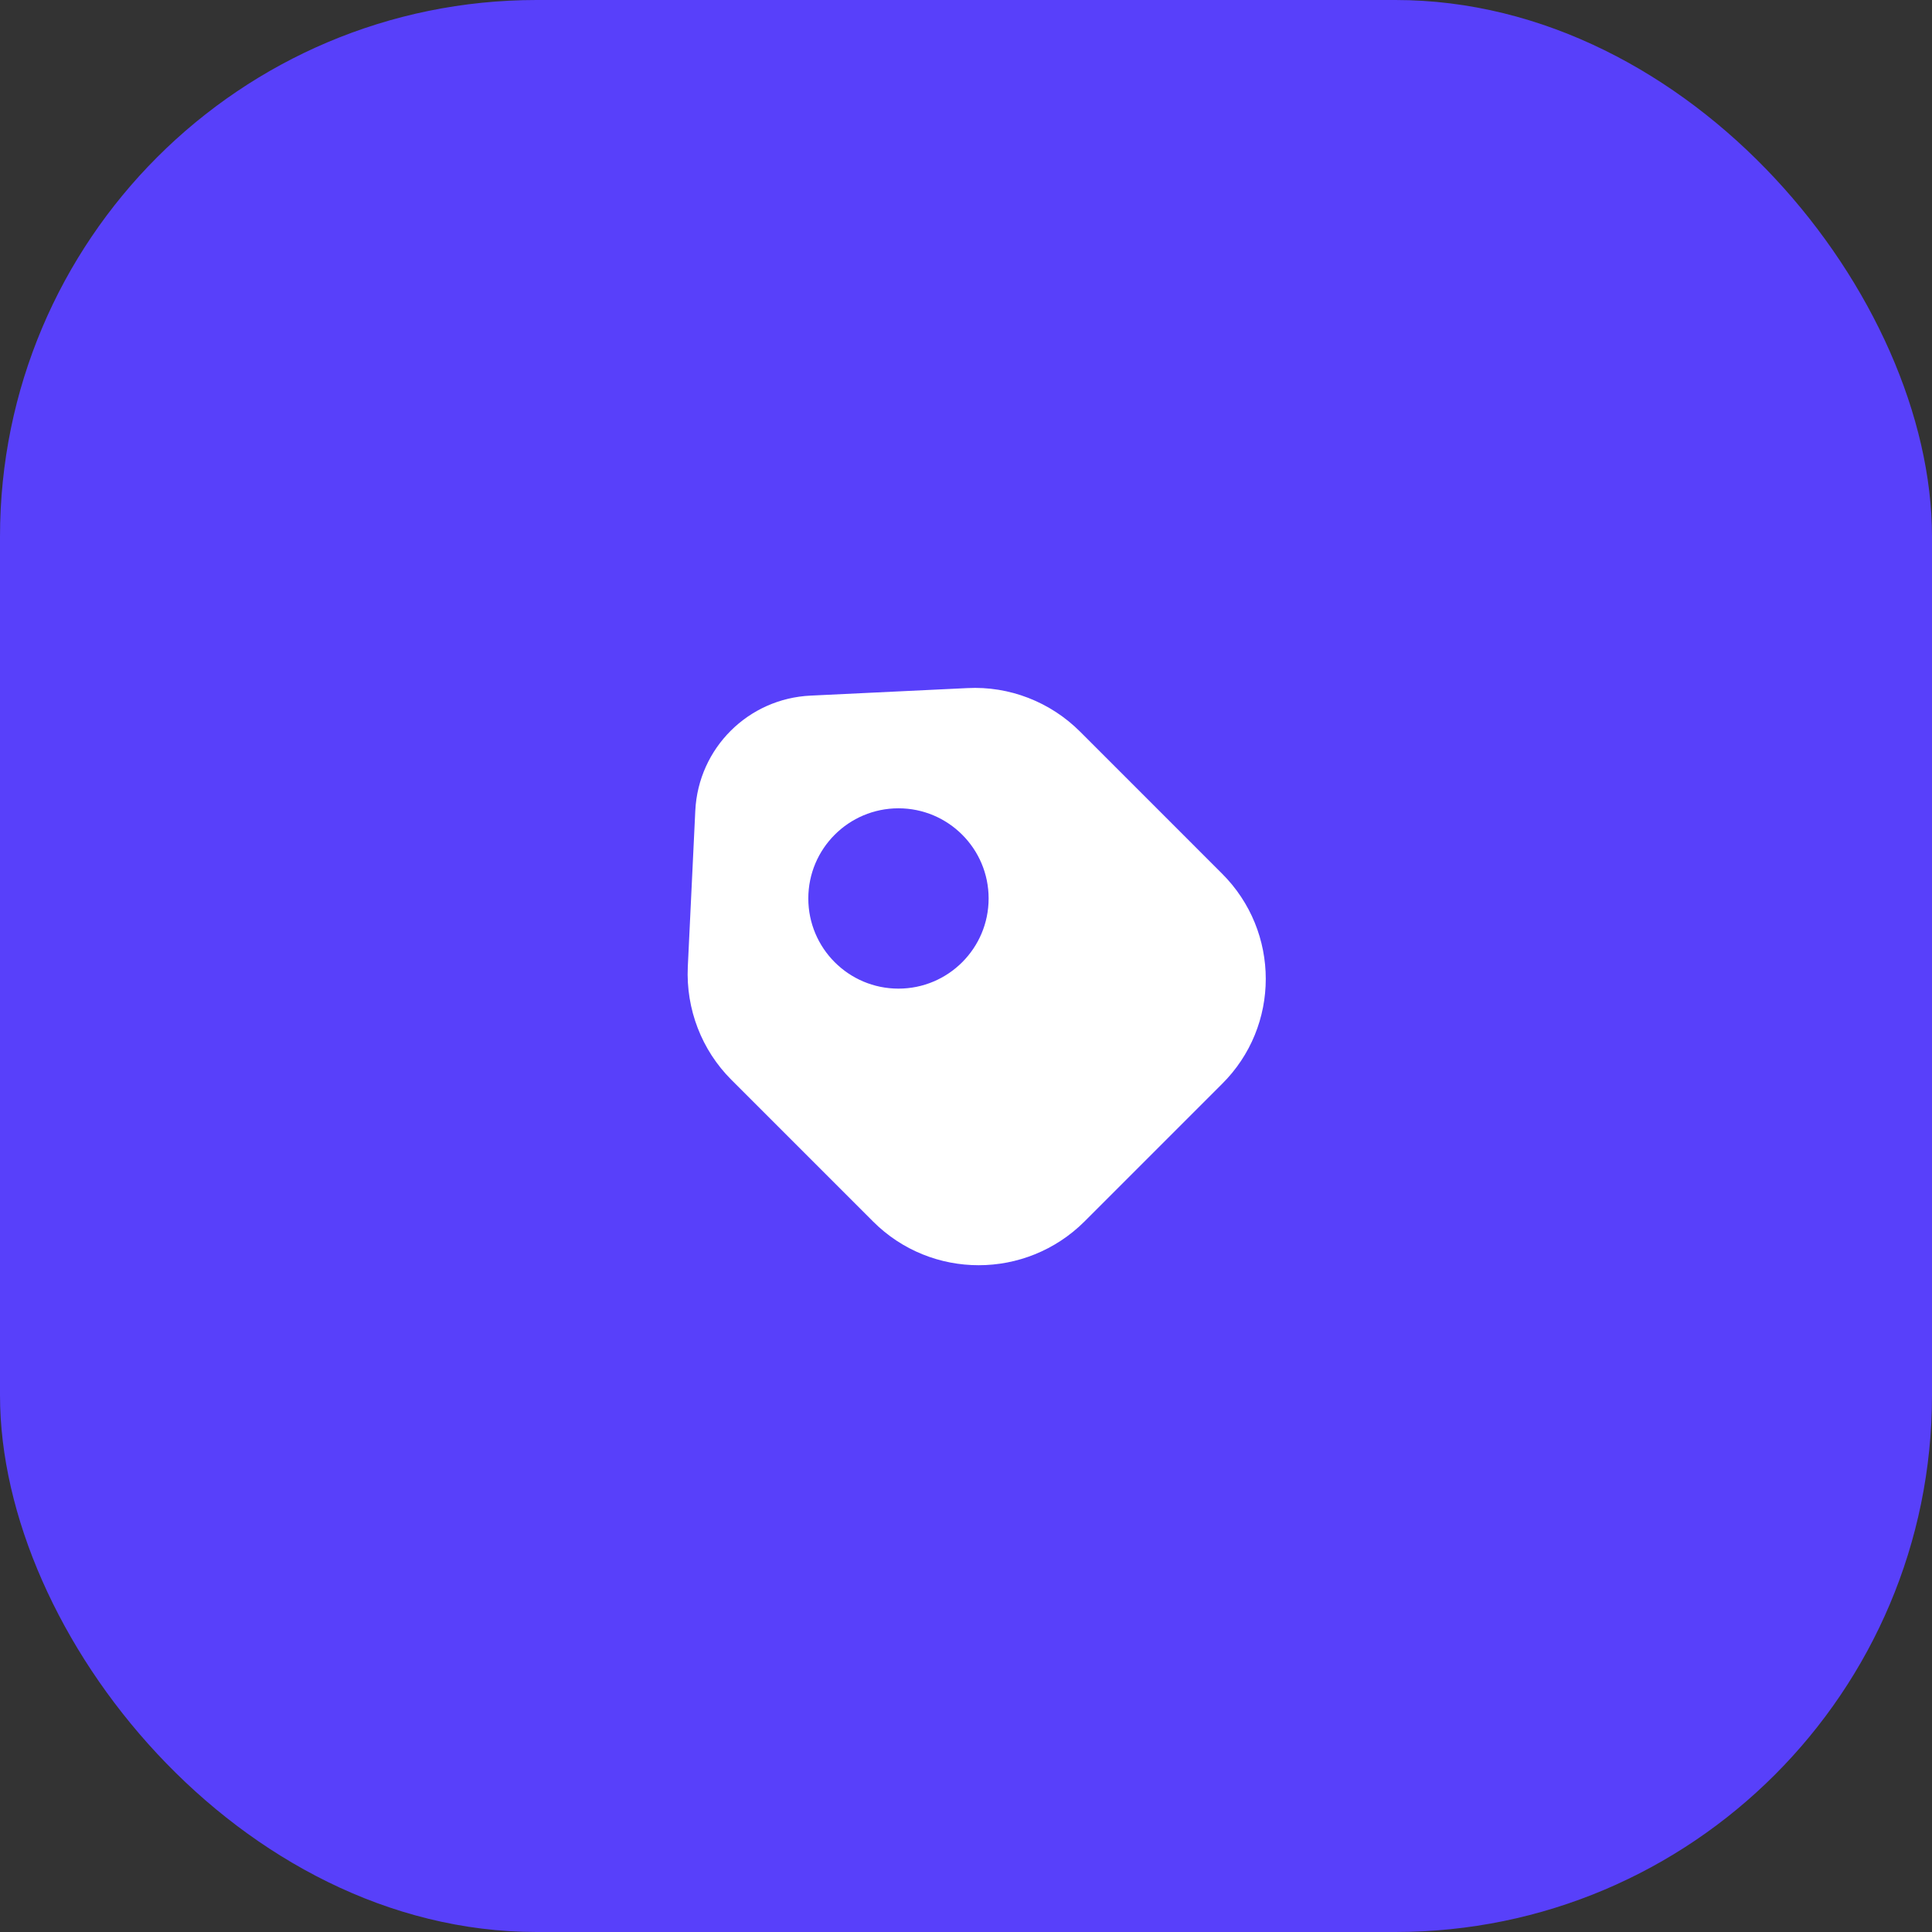 <svg width="90" height="90" viewBox="0 0 90 90" fill="none" xmlns="http://www.w3.org/2000/svg">
<rect x="0" y="0" width="90" height="90" fill="#333333" stroke="none"/>
<rect width="90" height="90" rx="25" fill="#5840FA"/>
<path d="M56.919 40.688L50.313 34.081C48.927 32.696 47.017 31.952 45.063 32.054L37.771 32.404C34.854 32.535 32.536 34.854 32.39 37.756L32.04 45.048C31.952 47.002 32.681 48.913 34.067 50.298L40.673 56.904C43.386 59.617 47.79 59.617 50.517 56.904L56.919 50.502C59.646 47.804 59.646 43.4 56.919 40.688ZM41.854 46.054C39.536 46.054 37.654 44.173 37.654 41.854C37.654 39.535 39.536 37.654 41.854 37.654C44.173 37.654 46.054 39.535 46.054 41.854C46.054 44.173 44.173 46.054 41.854 46.054Z" fill="white"/>
</svg>
